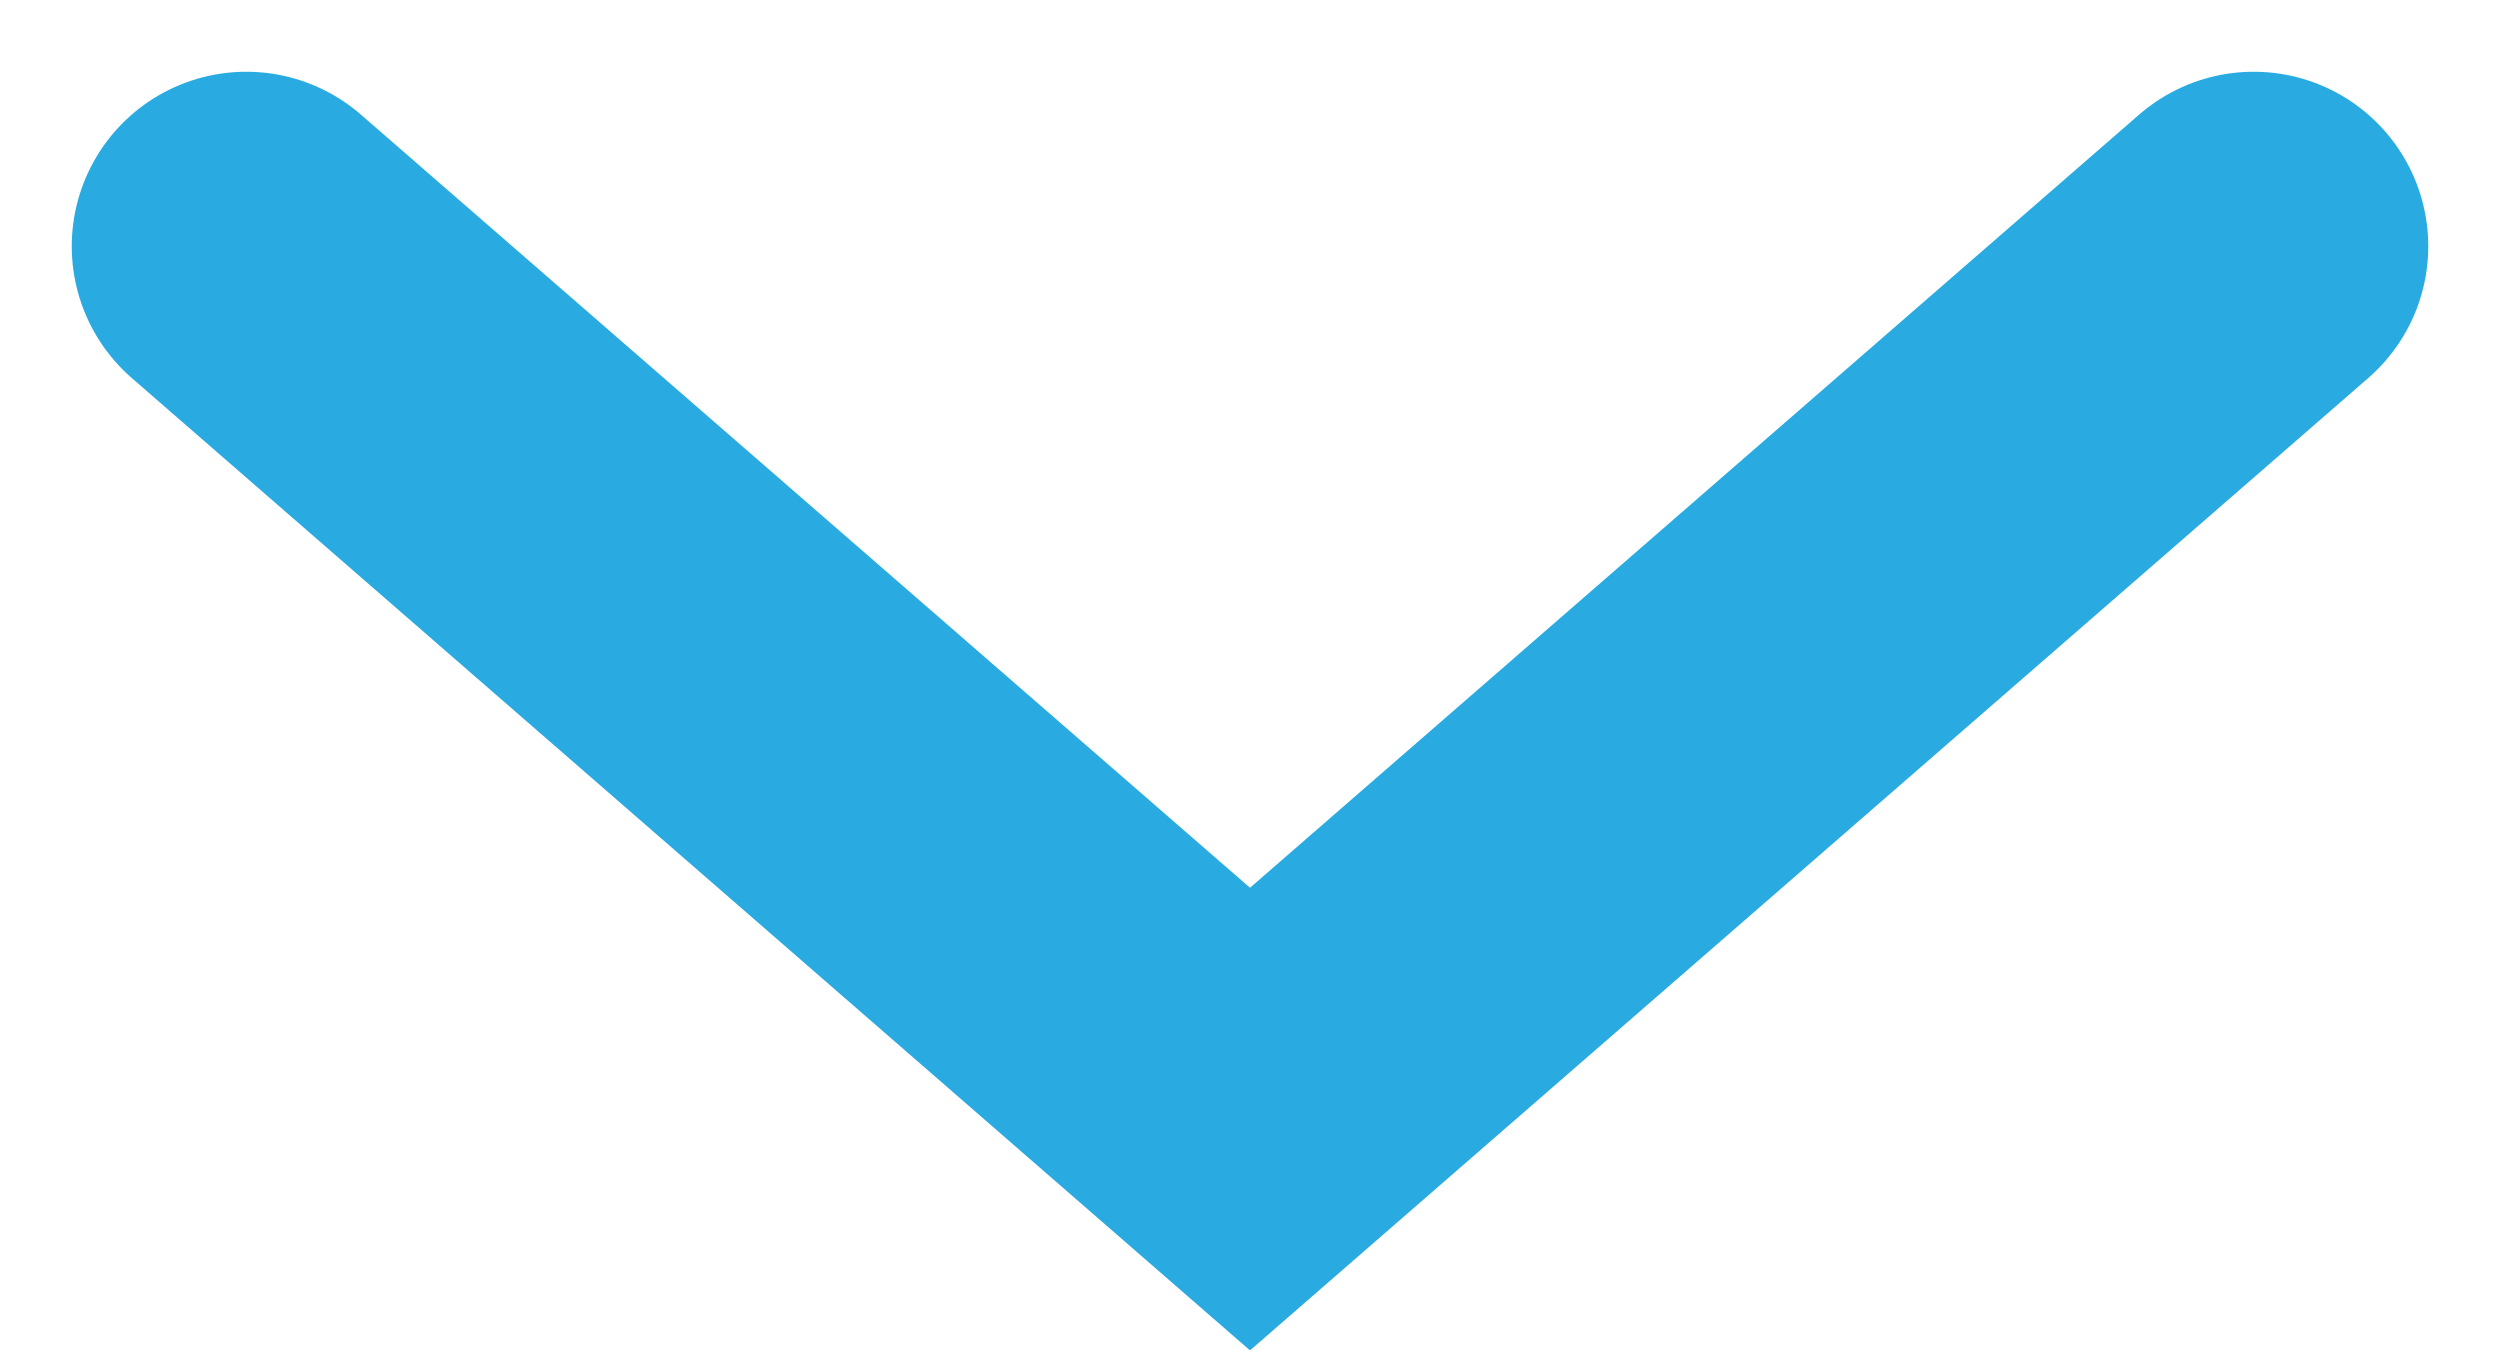 <svg xmlns="http://www.w3.org/2000/svg" width="14.322" height="7.736" viewBox="0 0 14.322 7.736"><defs><style>.a{fill:none;stroke:#29abe2;stroke-linecap:round;stroke-width:2px;}</style></defs><g transform="translate(1.411 1.411)"><path class="a" d="M0,0,5.75,5,11.5,0"/></g></svg>